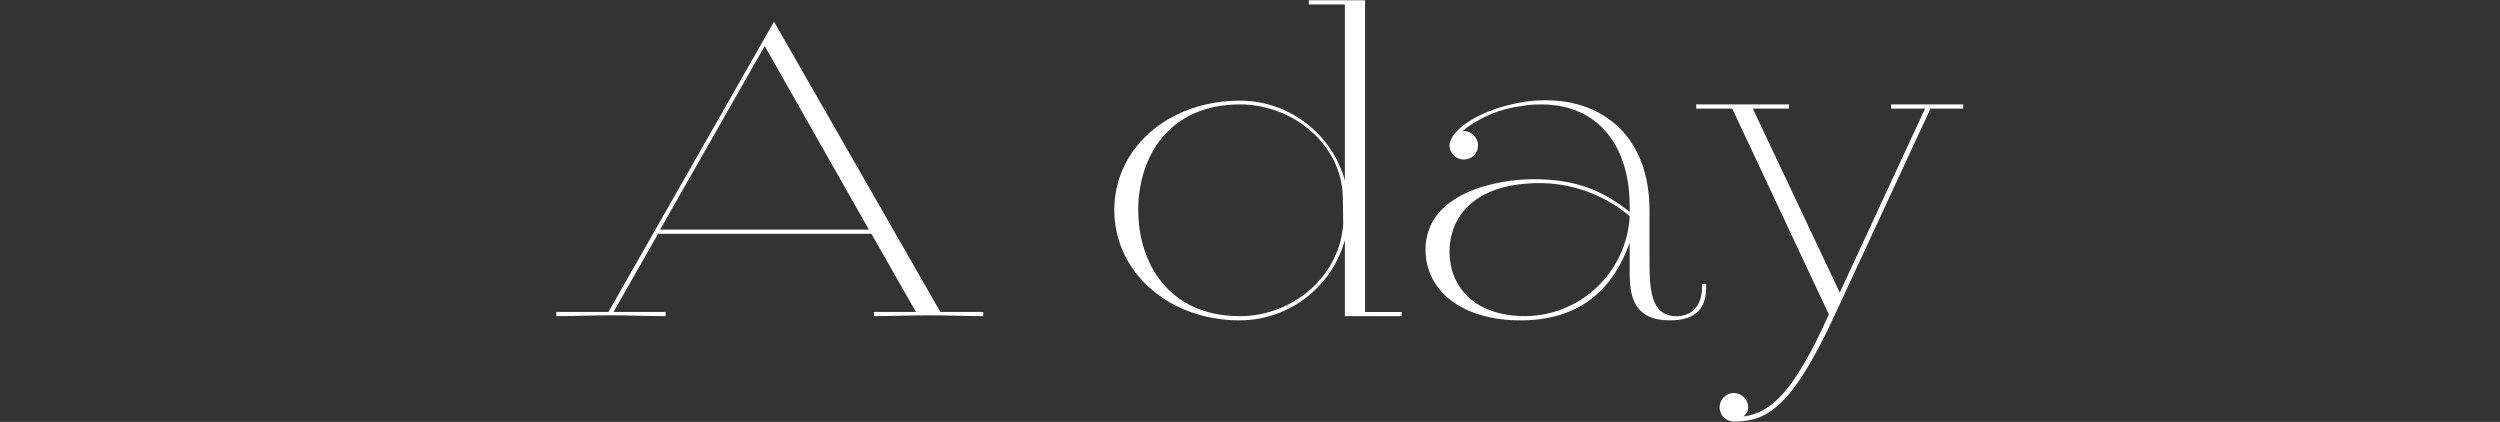 <?xml version="1.0" encoding="utf-8"?>
<!-- Generator: Adobe Illustrator 25.1.0, SVG Export Plug-In . SVG Version: 6.00 Build 0)  -->
<svg version="1.1" id="レイヤー_2" xmlns="http://www.w3.org/2000/svg" xmlns:xlink="http://www.w3.org/1999/xlink" x="0px"
	 y="0px" viewBox="0 0 634 107" style="enable-background:new 0 0 634 107;" xml:space="preserve">
<rect x="0" y="0" width="634" height="107" fill="#333333" stroke="none"/>
<style type="text/css">
	.st0{fill:#FFFFFF;}
</style>
<g transform="translate(-321.237 -802.627)">
	<path class="st0" d="M570.57,882.8c-4.58,0-9.27-0.21-13.85-0.21s-9.16,0.21-13.85,0.21v-1.06h10.65l-11.29-19.82h-54.12
		l-11.29,19.82h13.21v1.06c-4.69,0-9.38-0.21-13.96-0.21s-9.16,0.21-13.74,0.21v-1.06h13.21l41.98-73.62l42.19,73.62h10.87
		L570.57,882.8z M515.17,814.3l-26.53,46.56h52.95L515.17,814.3z"/>
	<path class="st0" d="M662.3,882.8v-19.28c-3.32,11.98-14.2,20.29-26.63,20.35c-18.22,0-31.85-12.36-31.85-28.02
		c0-15.56,13.64-27.7,31.85-27.7c12.41,0.01,23.3,8.29,26.63,20.24v-44.64h-9.16v-1.06h14.28v79.05h9.27v1.07L662.3,882.8z
		 M661.77,852.65c-0.21-13.21-12.47-23.54-26.1-23.54c-18.11,0-25.78,13.42-25.78,26.74c0,13.42,7.67,26.95,25.78,26.95
		c13.64,0,25.46-10.33,26.21-23.55L661.77,852.65z"/>
	<path class="st0" d="M753.92,875.45c0,5.11-2.34,8.42-9.16,8.42c-8.42,0-10.23-5.01-10.23-11.72v-7.99
		c-3.73,10.44-11.29,19.71-27.7,19.71c-14.91,0-24.08-7.56-24.08-17.9c0-14.49,18.22-17.9,27.38-17.9c10.44,0,17.36,2.66,24.4,8.31
		v-1.49c0-14.49-7.35-25.78-22.48-25.78c-1.71-0.01-3.43,0.13-5.11,0.43c-5.42,0.71-10.54,2.88-14.81,6.29
		c2.07-0.1,3.84,1.5,3.94,3.57c0,0.05,0,0.11,0,0.16c-0.03,1.97-1.65,3.55-3.62,3.52c0,0,0,0,0,0c-1.92,0-3.51-1.49-3.62-3.41
		c0-4.05,7.35-8.95,17.05-10.87c2.42-0.51,4.88-0.76,7.35-0.75c14.81,0,26.32,9.48,26.32,27.91v12.04c0,7.24,0,14.81,6.82,14.81
		c3.84,0,6.5-2.56,6.5-7.35v-0.85h1.07L753.92,875.45z M709.07,849.14c-14.7,0.85-20.24,9.06-20.24,17.36s5.75,16.3,19.28,16.3
		c14.11-0.17,25.68-11.26,26.42-25.36C727.44,851.48,718.31,848.5,709.07,849.14z"/>
	<path class="st0" d="M760.53,830.17h-9.16v-1.06h23.54v1.06h-9.16l22.05,46.66l21.63-46.66h-8.63v-1.06h18.32v1.06h-8.31
		l-24.61,53.06c-10.65,22.69-16.73,26.31-25.35,26.31c-2-0.06-3.58-1.73-3.52-3.73c0.06-1.92,1.6-3.46,3.52-3.52
		c2.03-0.03,3.7,1.59,3.73,3.62c0,0.95-0.48,1.83-1.28,2.34c7.03-0.85,12.89-6.18,21.73-25.89L760.53,830.17z"/>
</g>
</svg>
